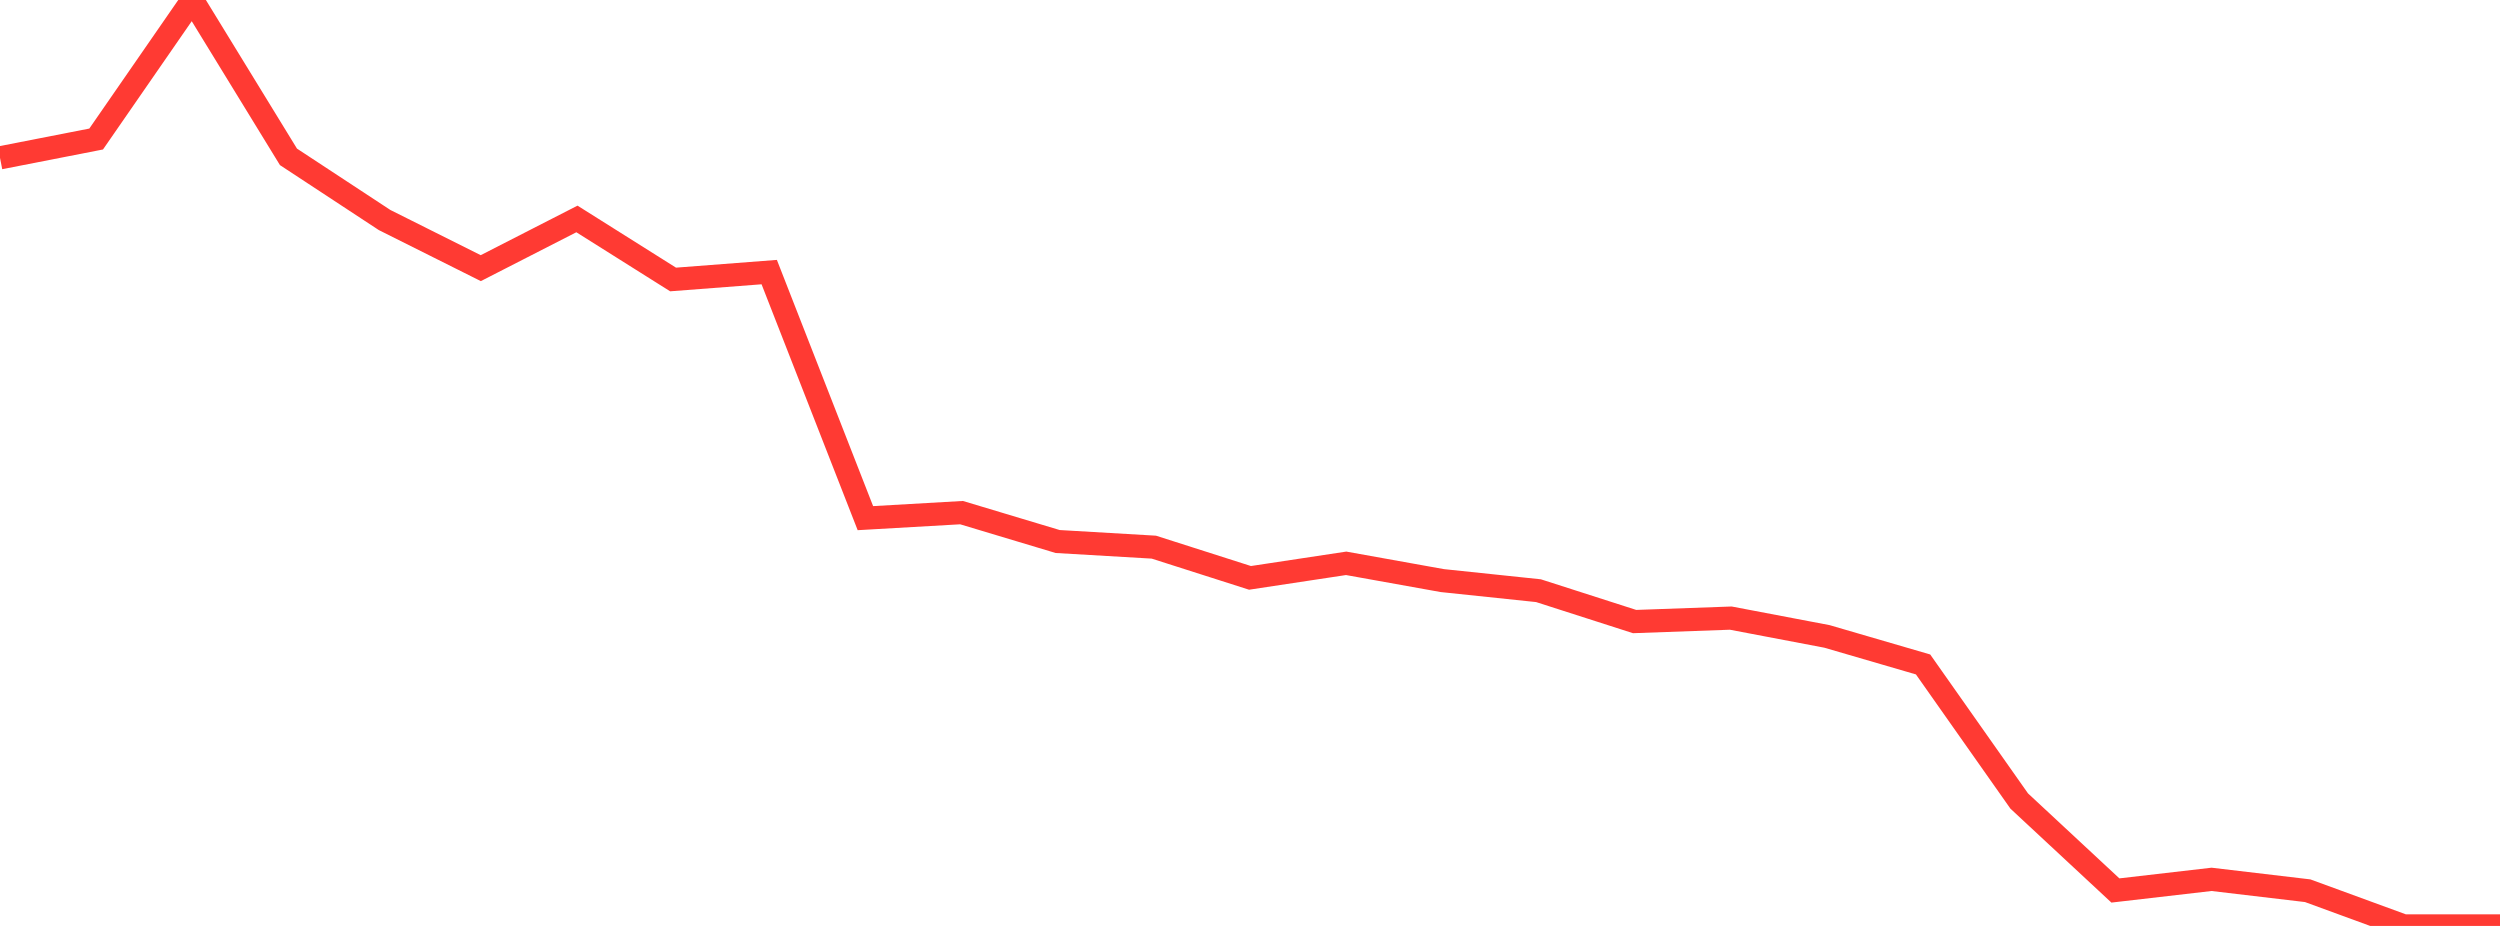 <?xml version="1.0" standalone="no"?>
<!DOCTYPE svg PUBLIC "-//W3C//DTD SVG 1.1//EN" "http://www.w3.org/Graphics/SVG/1.1/DTD/svg11.dtd">

<svg width="135" height="50" viewBox="0 0 135 50" preserveAspectRatio="none" 
  xmlns="http://www.w3.org/2000/svg"
  xmlns:xlink="http://www.w3.org/1999/xlink">


<polyline points="0.0, 8.523 5.192, 7.507 10.385, 0.0 15.577, 8.47 20.769, 11.882 25.962, 14.48 31.154, 11.823 36.346, 15.092 41.538, 14.693 46.731, 27.98 51.923, 27.682 57.115, 29.242 62.308, 29.546 67.5, 31.205 72.692, 30.419 77.885, 31.352 83.077, 31.897 88.269, 33.564 93.462, 33.378 98.654, 34.366 103.846, 35.88 109.038, 43.256 114.231, 48.086 119.423, 47.485 124.615, 48.099 129.808, 50.0 135.0, 50.0" fill="none" stroke="#ff3a33" stroke-width="1.25"/>

</svg>
